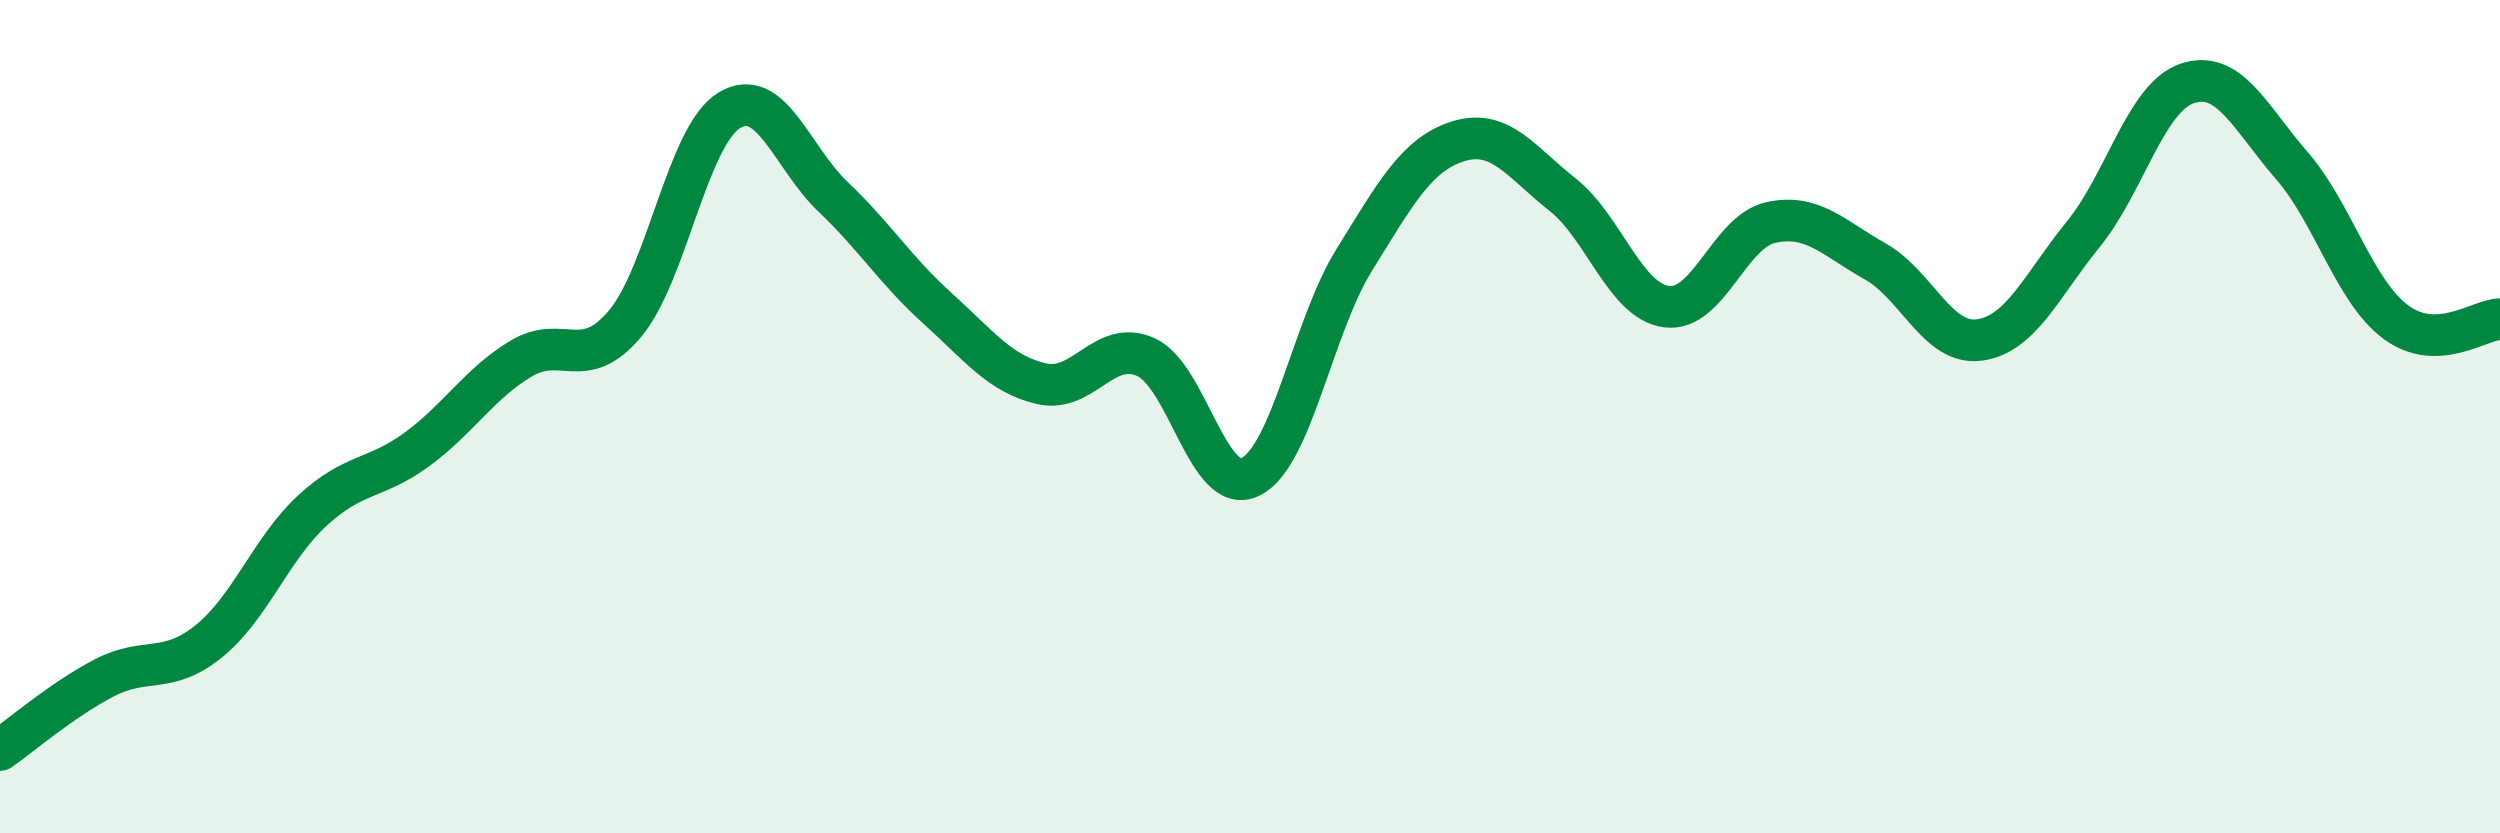
    <svg width="60" height="20" viewBox="0 0 60 20" xmlns="http://www.w3.org/2000/svg">
      <path
        d="M 0,18 C 0.5,17.65 1.5,16.79 2.5,16.27 C 3.5,15.75 4,16.2 5,15.4 C 6,14.6 6.5,13.17 7.5,12.25 C 8.5,11.33 9,11.52 10,10.79 C 11,10.06 11.5,9.21 12.5,8.61 C 13.5,8.01 14,8.96 15,7.77 C 16,6.58 16.5,3.26 17.5,2.65 C 18.5,2.04 19,3.78 20,4.73 C 21,5.68 21.5,6.5 22.5,7.4 C 23.5,8.3 24,8.98 25,9.21 C 26,9.44 26.5,8.12 27.5,8.57 C 28.5,9.02 29,11.92 30,11.45 C 31,10.98 31.5,7.85 32.5,6.24 C 33.5,4.63 34,3.7 35,3.39 C 36,3.08 36.5,3.88 37.5,4.67 C 38.5,5.46 39,7.23 40,7.36 C 41,7.49 41.5,5.56 42.5,5.34 C 43.5,5.12 44,5.71 45,6.27 C 46,6.83 46.5,8.29 47.5,8.16 C 48.5,8.03 49,6.85 50,5.62 C 51,4.39 51.5,2.33 52.5,2 C 53.5,1.67 54,2.82 55,3.97 C 56,5.12 56.5,6.99 57.5,7.73 C 58.5,8.47 59.5,7.67 60,7.66L60 20L0 20Z"
        fill="#008740"
        opacity="0.1"
        stroke-linecap="round"
        stroke-linejoin="round"
      />
      <path
        d="M 0,18 C 0.5,17.65 1.5,16.79 2.5,16.27 C 3.5,15.75 4,16.2 5,15.4 C 6,14.6 6.5,13.17 7.5,12.25 C 8.5,11.33 9,11.52 10,10.79 C 11,10.06 11.5,9.21 12.5,8.61 C 13.5,8.01 14,8.96 15,7.77 C 16,6.58 16.5,3.26 17.5,2.65 C 18.5,2.04 19,3.78 20,4.73 C 21,5.68 21.5,6.5 22.5,7.4 C 23.5,8.3 24,8.98 25,9.21 C 26,9.44 26.5,8.12 27.5,8.57 C 28.5,9.02 29,11.92 30,11.45 C 31,10.98 31.5,7.85 32.5,6.24 C 33.5,4.63 34,3.7 35,3.39 C 36,3.08 36.5,3.88 37.5,4.67 C 38.5,5.46 39,7.23 40,7.36 C 41,7.49 41.5,5.56 42.5,5.34 C 43.5,5.12 44,5.71 45,6.27 C 46,6.83 46.5,8.29 47.5,8.16 C 48.5,8.03 49,6.85 50,5.62 C 51,4.39 51.5,2.33 52.5,2 C 53.5,1.67 54,2.82 55,3.97 C 56,5.12 56.5,6.99 57.5,7.73 C 58.5,8.47 59.5,7.67 60,7.66"
        stroke="#008740"
        stroke-width="1"
        fill="none"
        stroke-linecap="round"
        stroke-linejoin="round"
      />
    </svg>
  